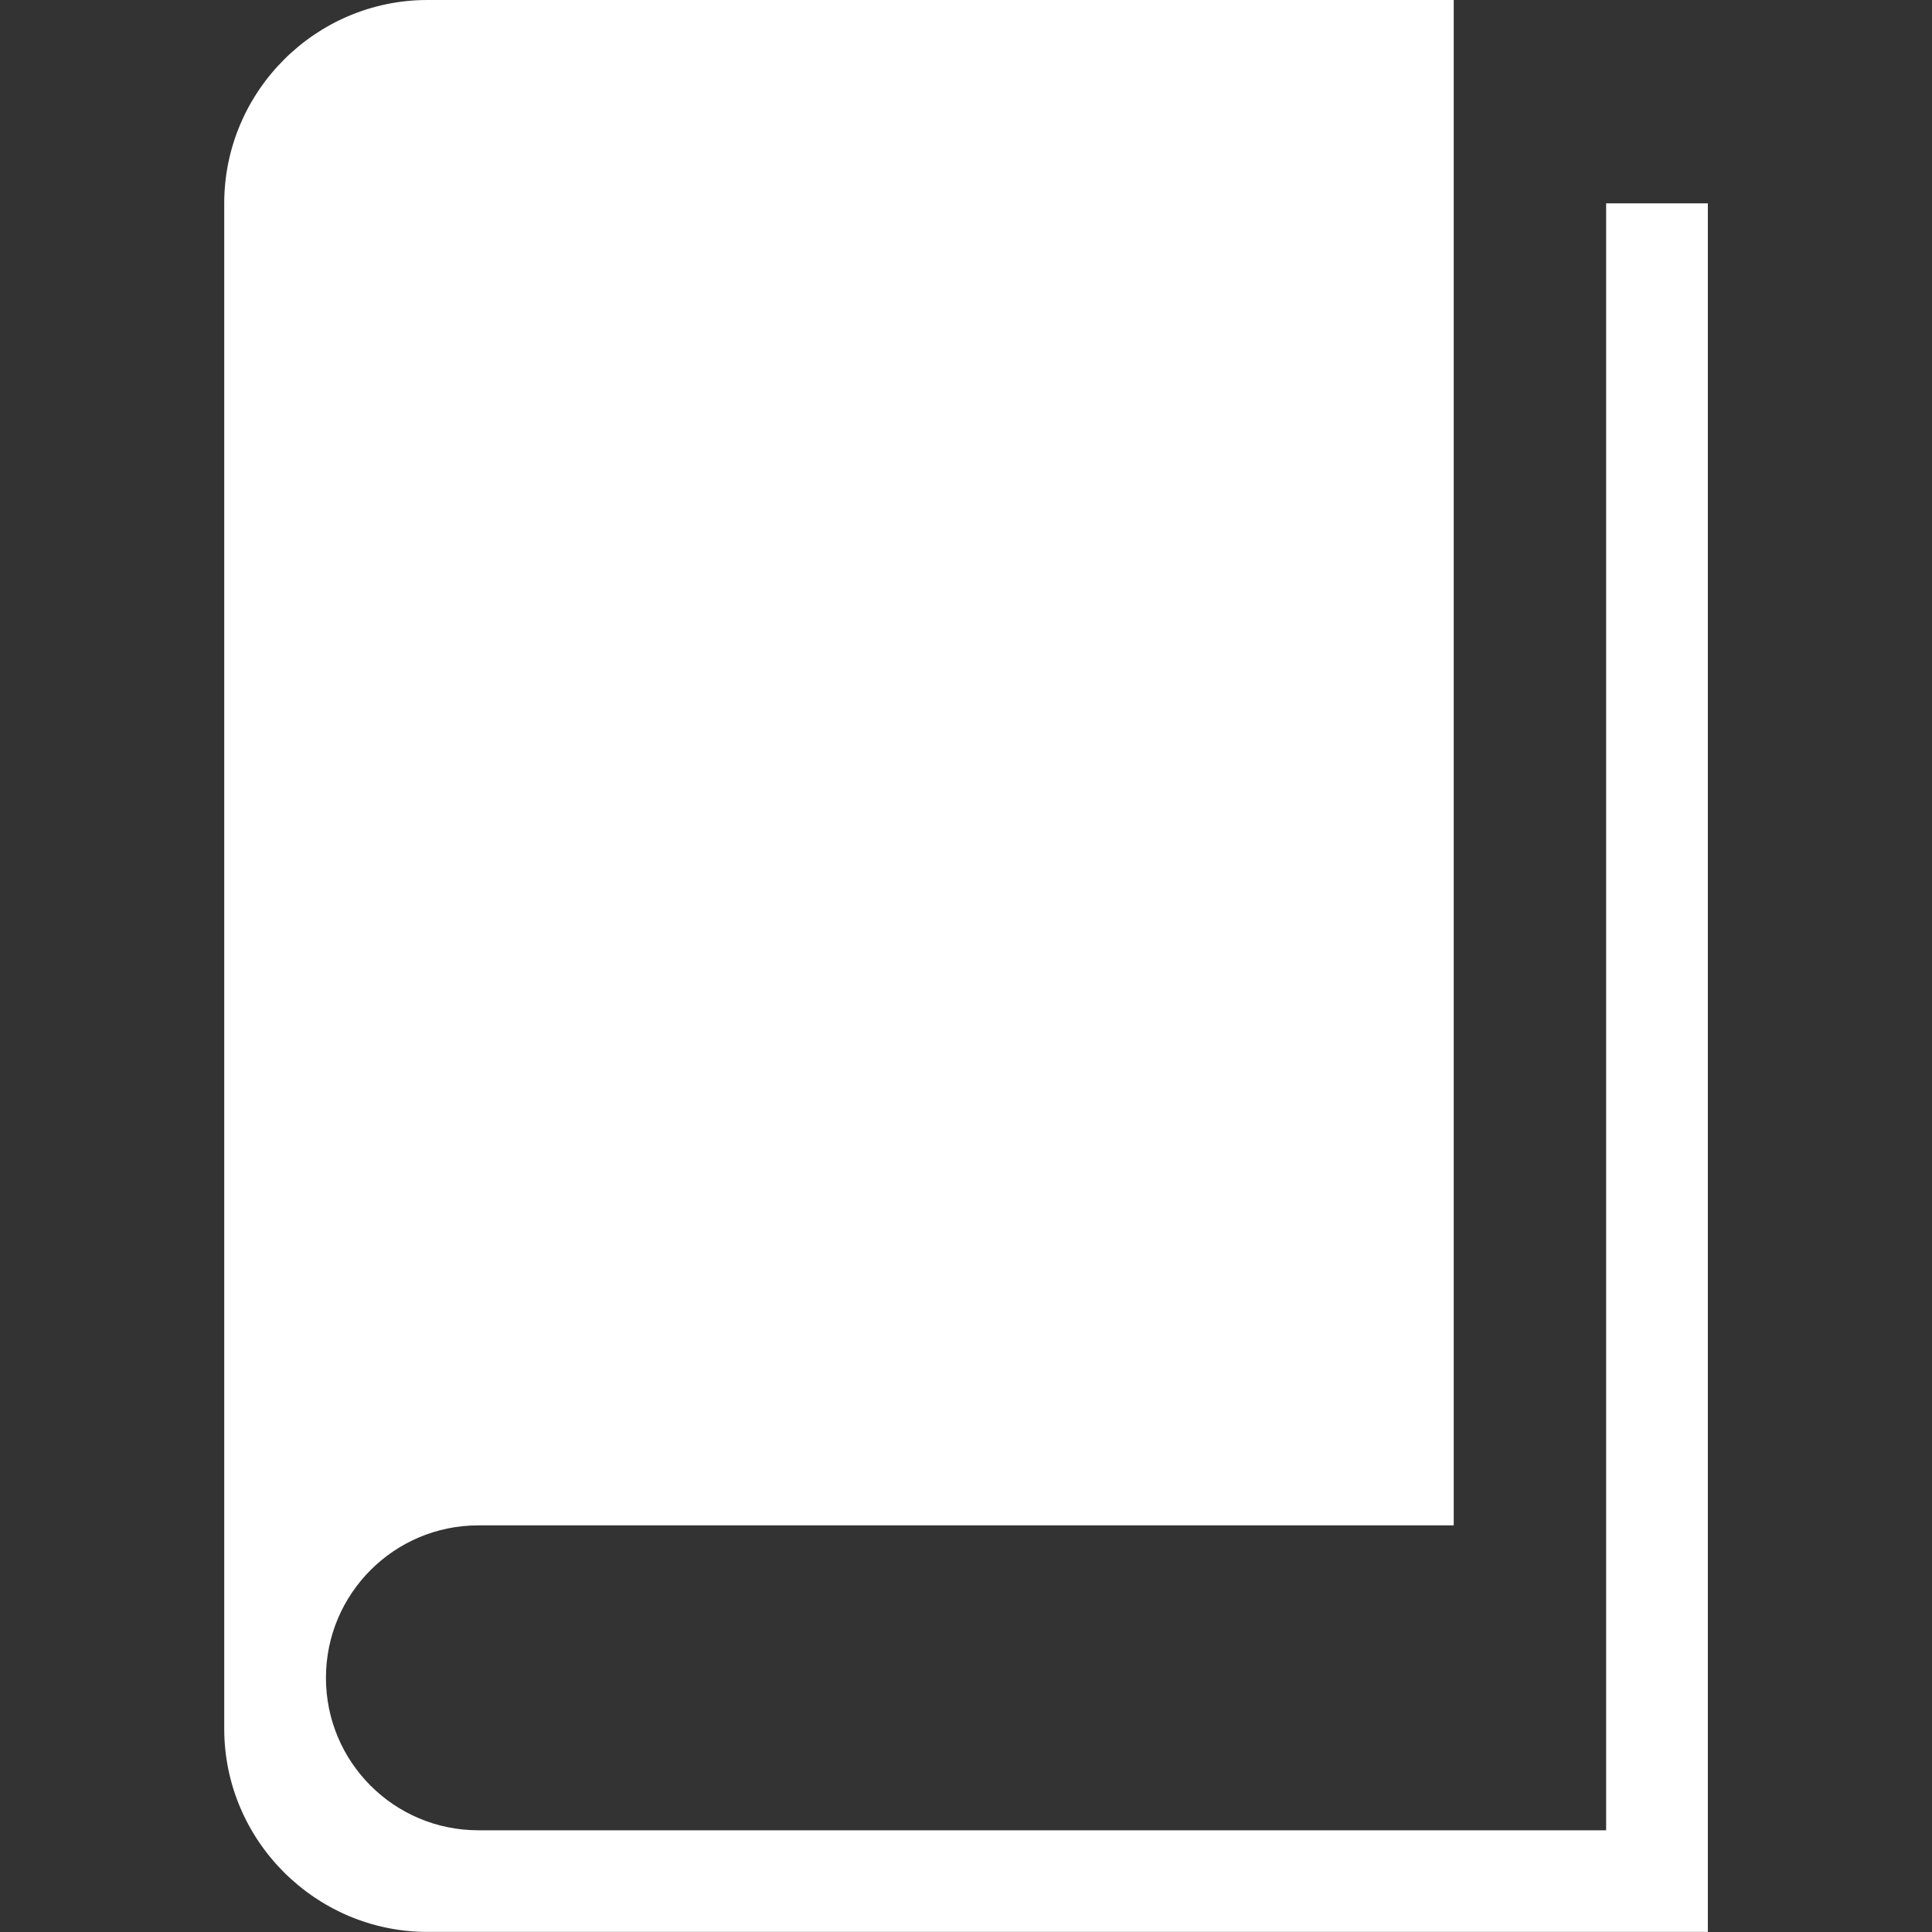 <?xml version="1.0" encoding="utf-8"?>
<!-- Generator: Adobe Illustrator 16.0.5, SVG Export Plug-In . SVG Version: 6.00 Build 0)  -->
<!DOCTYPE svg PUBLIC "-//W3C//DTD SVG 1.1//EN" "http://www.w3.org/Graphics/SVG/1.1/DTD/svg11.dtd">
<svg version="1.1" id="Ebene_1" xmlns="http://www.w3.org/2000/svg" xmlns:xlink="http://www.w3.org/1999/xlink" x="0px" y="0px"
	 width="22.678px" height="22.678px" viewBox="0 0 22.678 22.678" enable-background="new 0 0 22.678 22.678" xml:space="preserve">
<rect x="0" y="0" width="22.678" height="22.678" fill="#333333" stroke="none"/>
<path fill="#FFFFFF" d="M18.853,2.387v19.097H5.615c-0.989,0-1.789-0.801-1.789-1.789s0.801-1.79,1.789-1.79h11.449V0H5.018
	C3.704,0,2.632,1.074,2.632,2.387v17.905c0,1.312,1.073,2.385,2.387,2.385h15.028V2.387H18.853z"/>
</svg>
